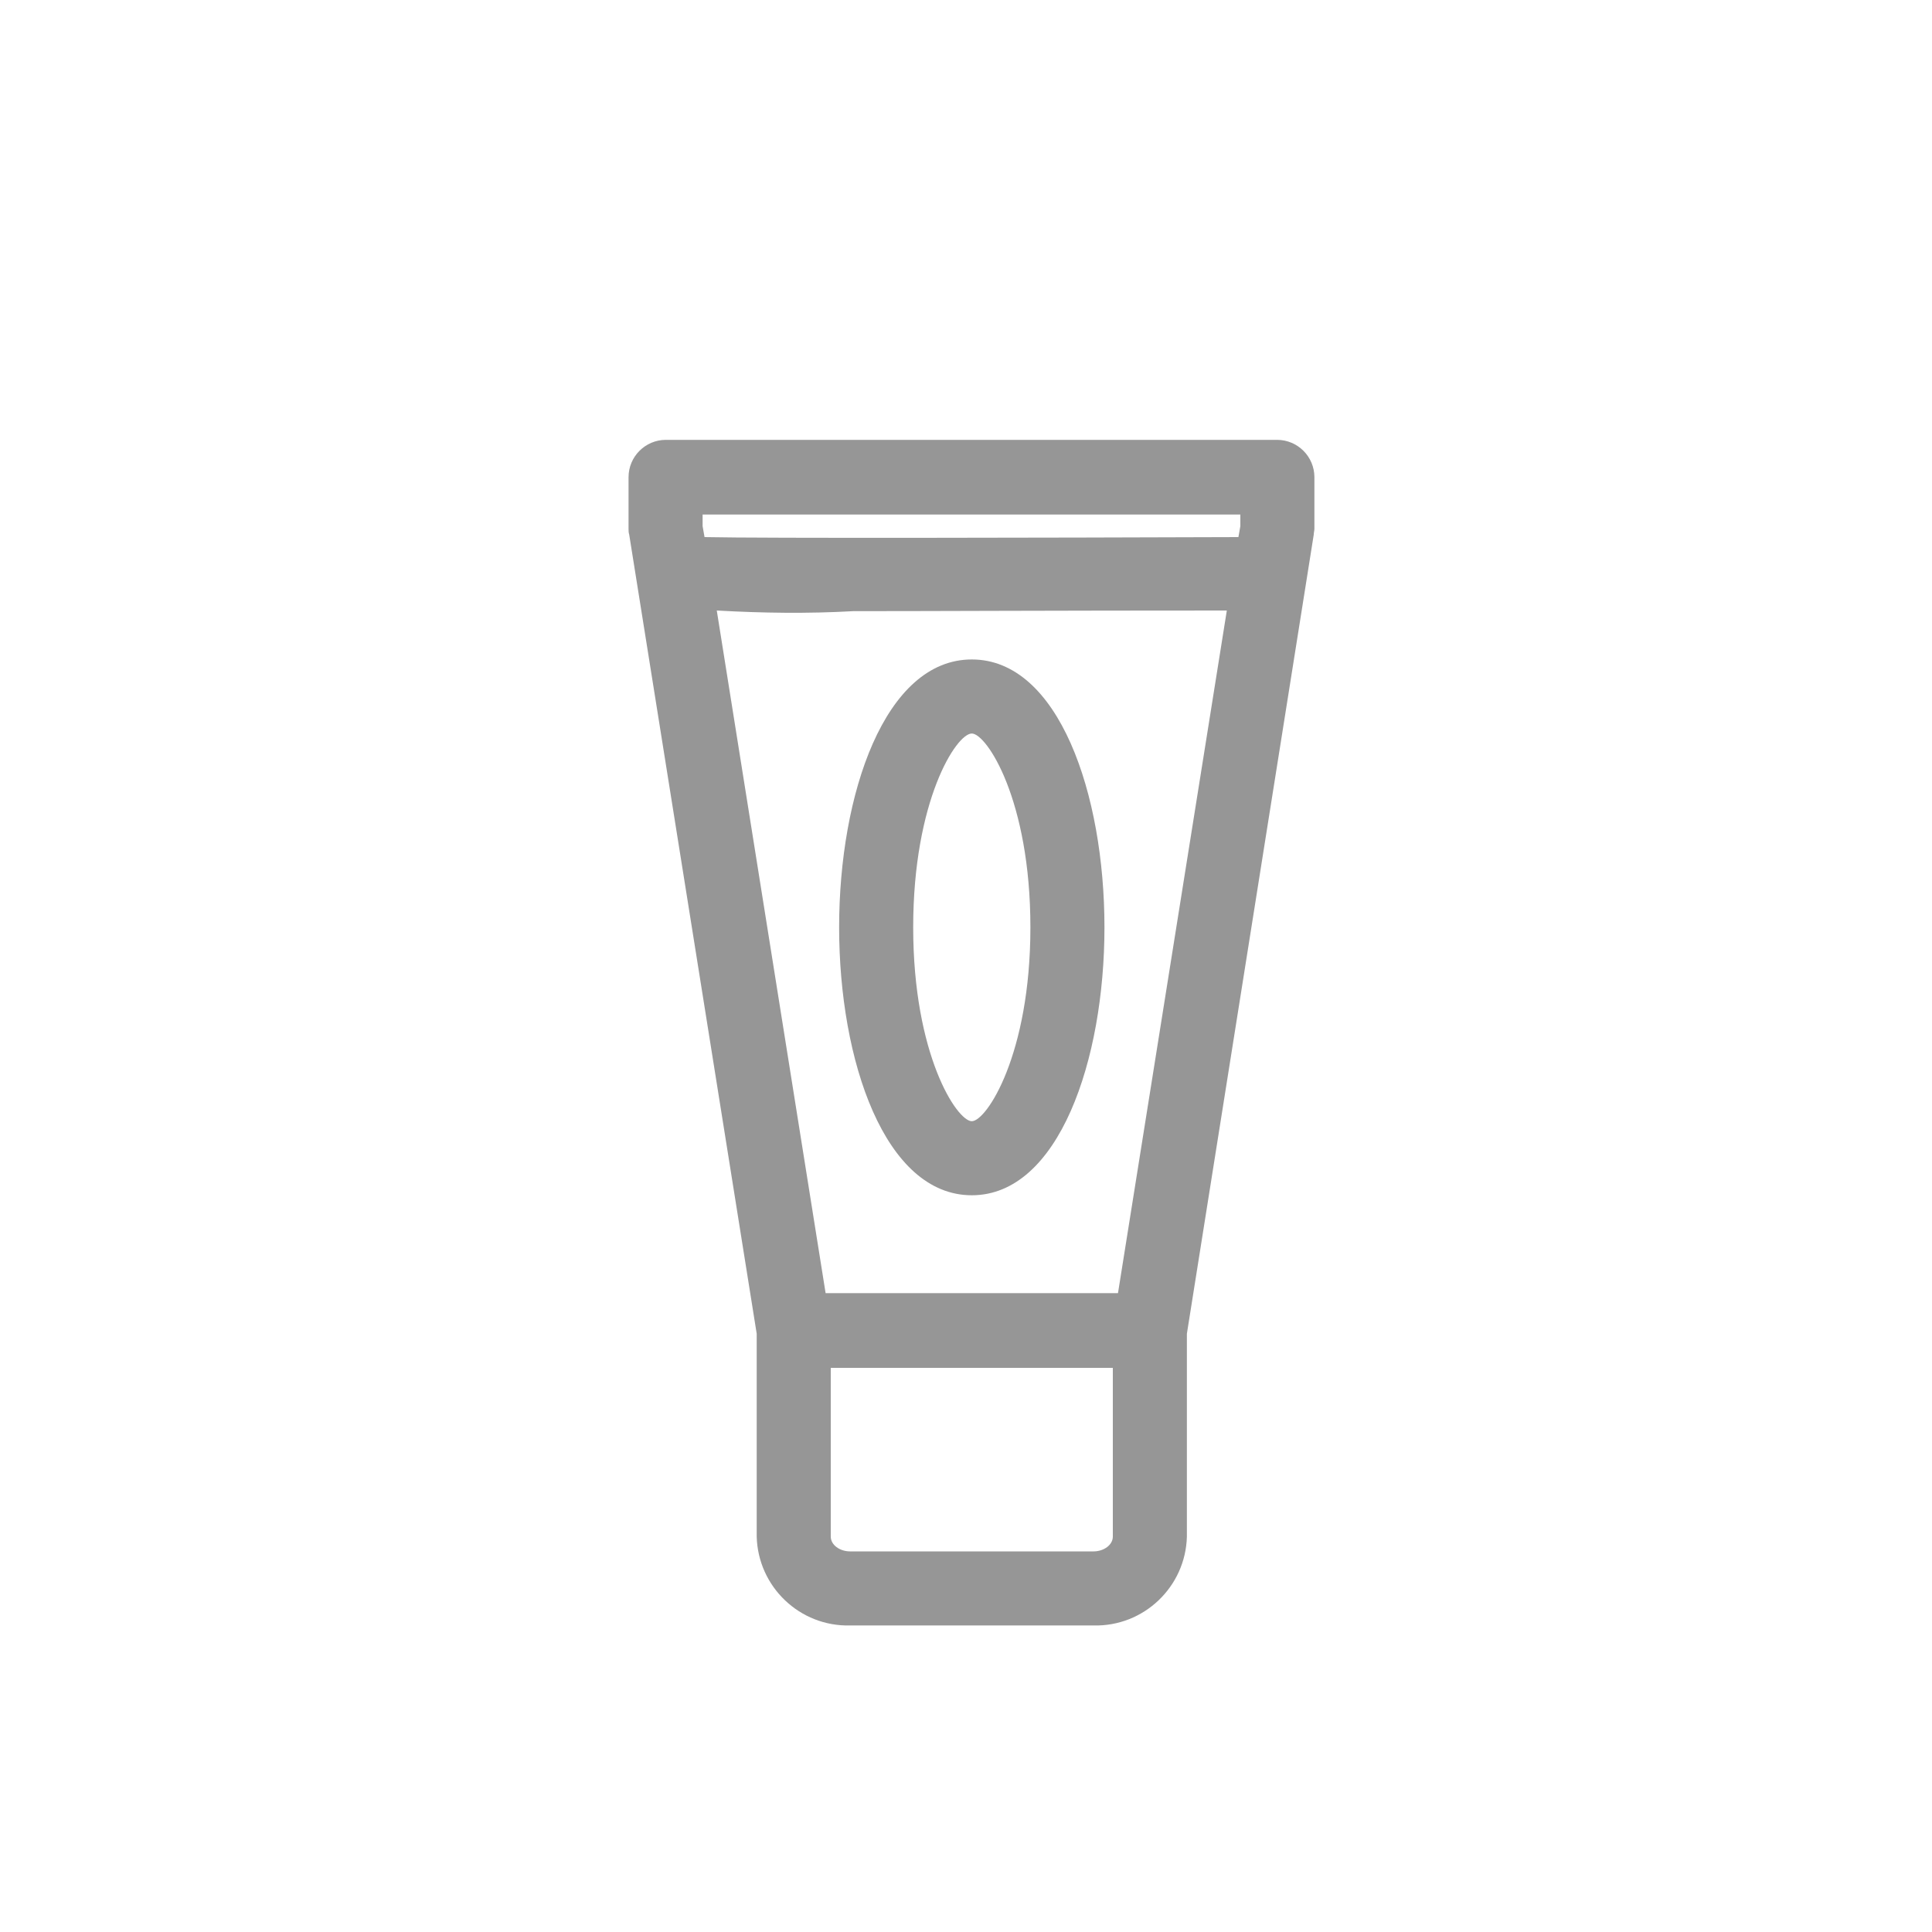 <?xml version="1.0" encoding="utf-8"?>
<!-- Generator: Adobe Illustrator 27.0.1, SVG Export Plug-In . SVG Version: 6.00 Build 0)  -->
<svg version="1.1" id="Laag_1" xmlns="http://www.w3.org/2000/svg" xmlns:xlink="http://www.w3.org/1999/xlink" x="0px" y="0px"
	 viewBox="0 0 30 30" style="enable-background:new 0 0 30 30;" xml:space="preserve">
<style type="text/css">
	.st0{fill:#969696;}
</style>
<g>
	<path class="st0" d="M19.83,6.83h-9.49c-0.32,0-0.58,0.26-0.58,0.58v0.8c0,0.03,0,0.06,0.01,0.09l1.98,12.41v3.15
		c0.02,0.78,0.67,1.4,1.45,1.38h3.78c0.78,0.02,1.43-0.6,1.45-1.38v-3.15L20.4,8.3c0-0.03,0.01-0.06,0.01-0.09v-0.8
		C20.41,7.09,20.15,6.83,19.83,6.83z M10.92,7.99h8.34v0.18l-0.03,0.17c-2.99,0.01-7.37,0.02-8.29,0l-0.03-0.17V7.99z M16.98,24.09
		H13.2c-0.16,0-0.3-0.1-0.3-0.23v-2.62h4.38v2.62C17.28,23.99,17.14,24.09,16.98,24.09z M17.36,20.08h-4.54l-1.69-10.6
		c0.71,0.04,1.41,0.05,2.12,0.01c1.25,0,3.09-0.01,5.8-0.01L17.36,20.08z"/>
	<path class="st0" d="M15.09,10.24c-1.35,0-2.06,2.09-2.06,4.16c0,2.07,0.71,4.16,2.06,4.16c1.35,0,2.06-2.1,2.06-4.16
		C17.15,12.33,16.44,10.24,15.09,10.24z M15.09,17.41c-0.23,0-0.91-1.03-0.91-3.01c0-1.97,0.67-3.01,0.91-3.01
		c0.23,0,0.91,1.03,0.91,3.01C16,16.37,15.32,17.41,15.09,17.41z"/>
</g>
</svg>
